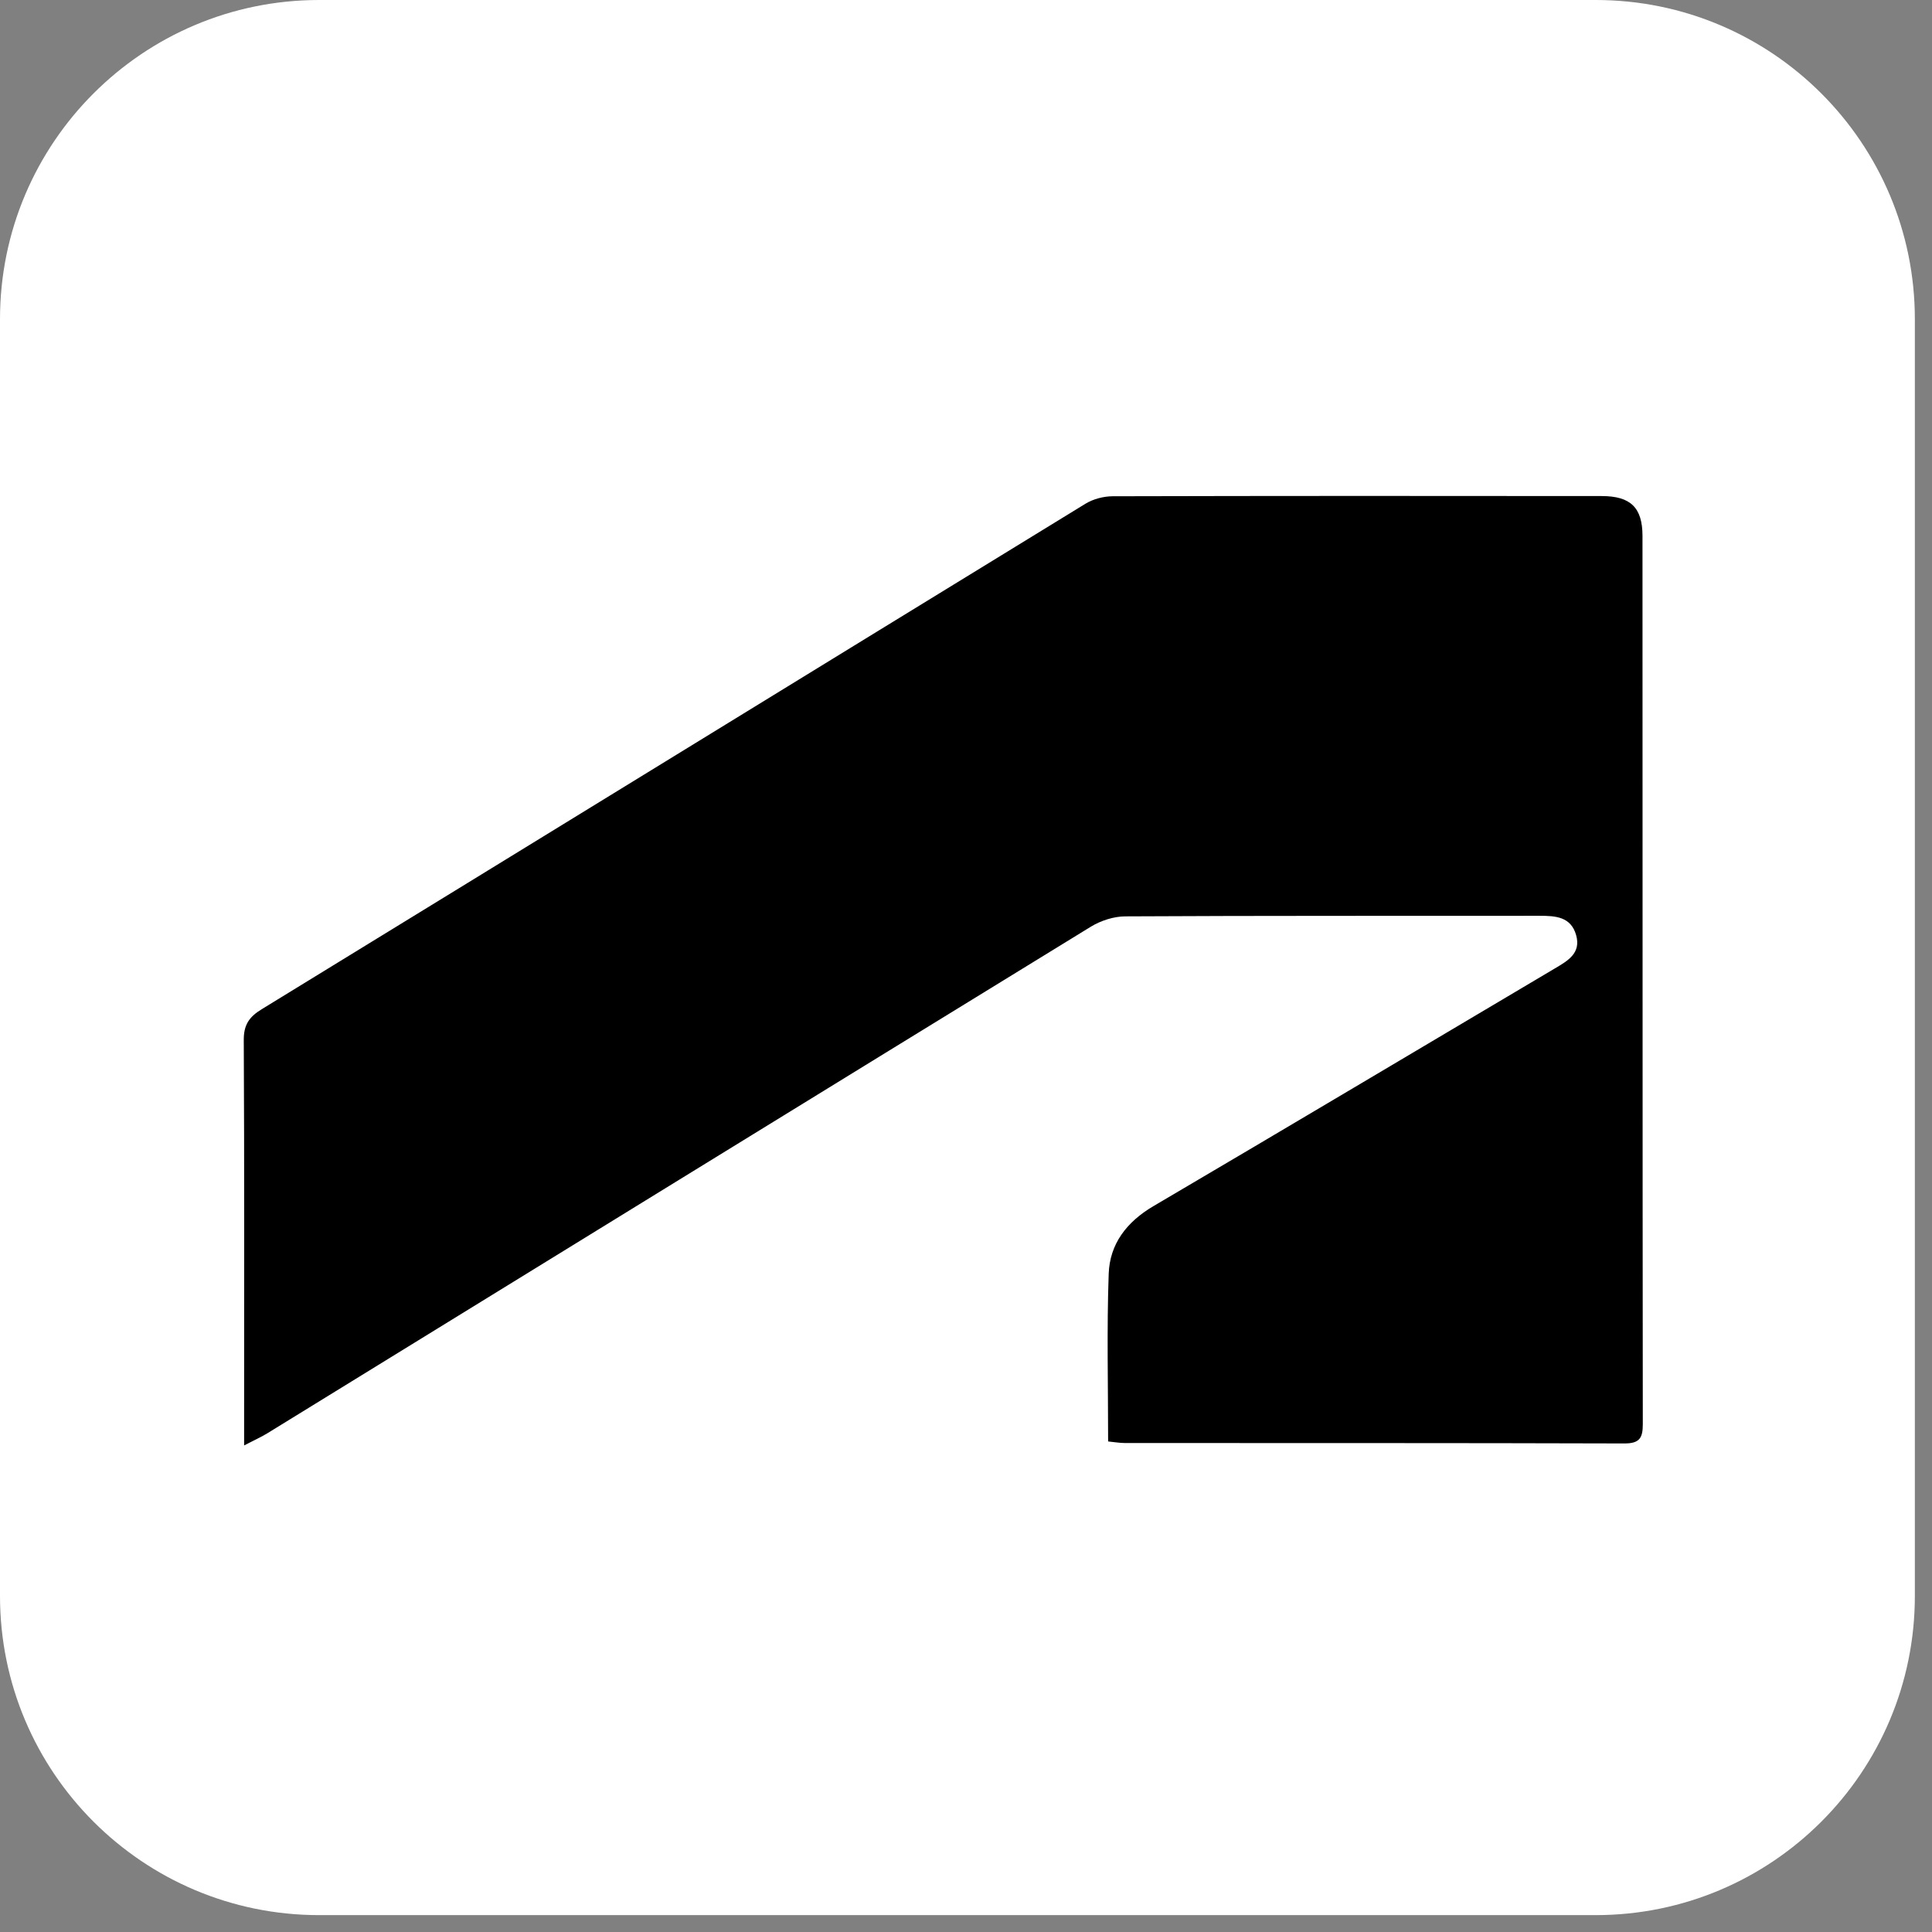 <svg width="87" height="87" viewBox="0 0 87 87" fill="none" xmlns="http://www.w3.org/2000/svg">
<rect x="0" y="0" width="87" height="87" fill="#808080" stroke="none"/>
<path d="M71.856 0H14.371C6.434 0 0 6.435 0 14.373V71.867C0 79.805 6.434 86.24 14.371 86.24H71.856C79.793 86.24 86.228 79.805 86.228 71.867V14.373C86.228 6.435 79.793 0 71.856 0Z" fill="white"/>
<path d="M10.993 65.091C10.993 64.571 10.993 64.244 10.993 63.917C10.993 58.223 11.007 52.532 10.977 46.838C10.973 46.156 11.213 45.796 11.781 45.449C24.154 37.866 36.511 30.264 48.884 22.681C49.231 22.47 49.694 22.349 50.105 22.347C57.444 22.328 64.785 22.33 72.124 22.338C73.425 22.338 73.962 22.854 73.963 24.132C73.969 37.467 73.963 50.803 73.977 64.138C73.977 64.754 73.829 65.003 73.144 65C65.647 64.977 58.153 64.985 50.656 64.981C50.414 64.981 50.17 64.936 49.9 64.91C49.9 62.359 49.837 59.858 49.926 57.36C49.973 56.019 50.731 55.026 51.936 54.316C57.976 50.765 63.994 47.178 70.023 43.606C70.606 43.261 71.204 42.921 70.975 42.11C70.741 41.276 70.042 41.239 69.32 41.239C63.103 41.246 56.889 41.231 50.673 41.265C50.15 41.267 49.565 41.458 49.117 41.733C36.746 49.326 24.394 56.938 12.038 64.543C11.76 64.714 11.46 64.846 10.993 65.089V65.091Z" fill="black"/>
</svg>
